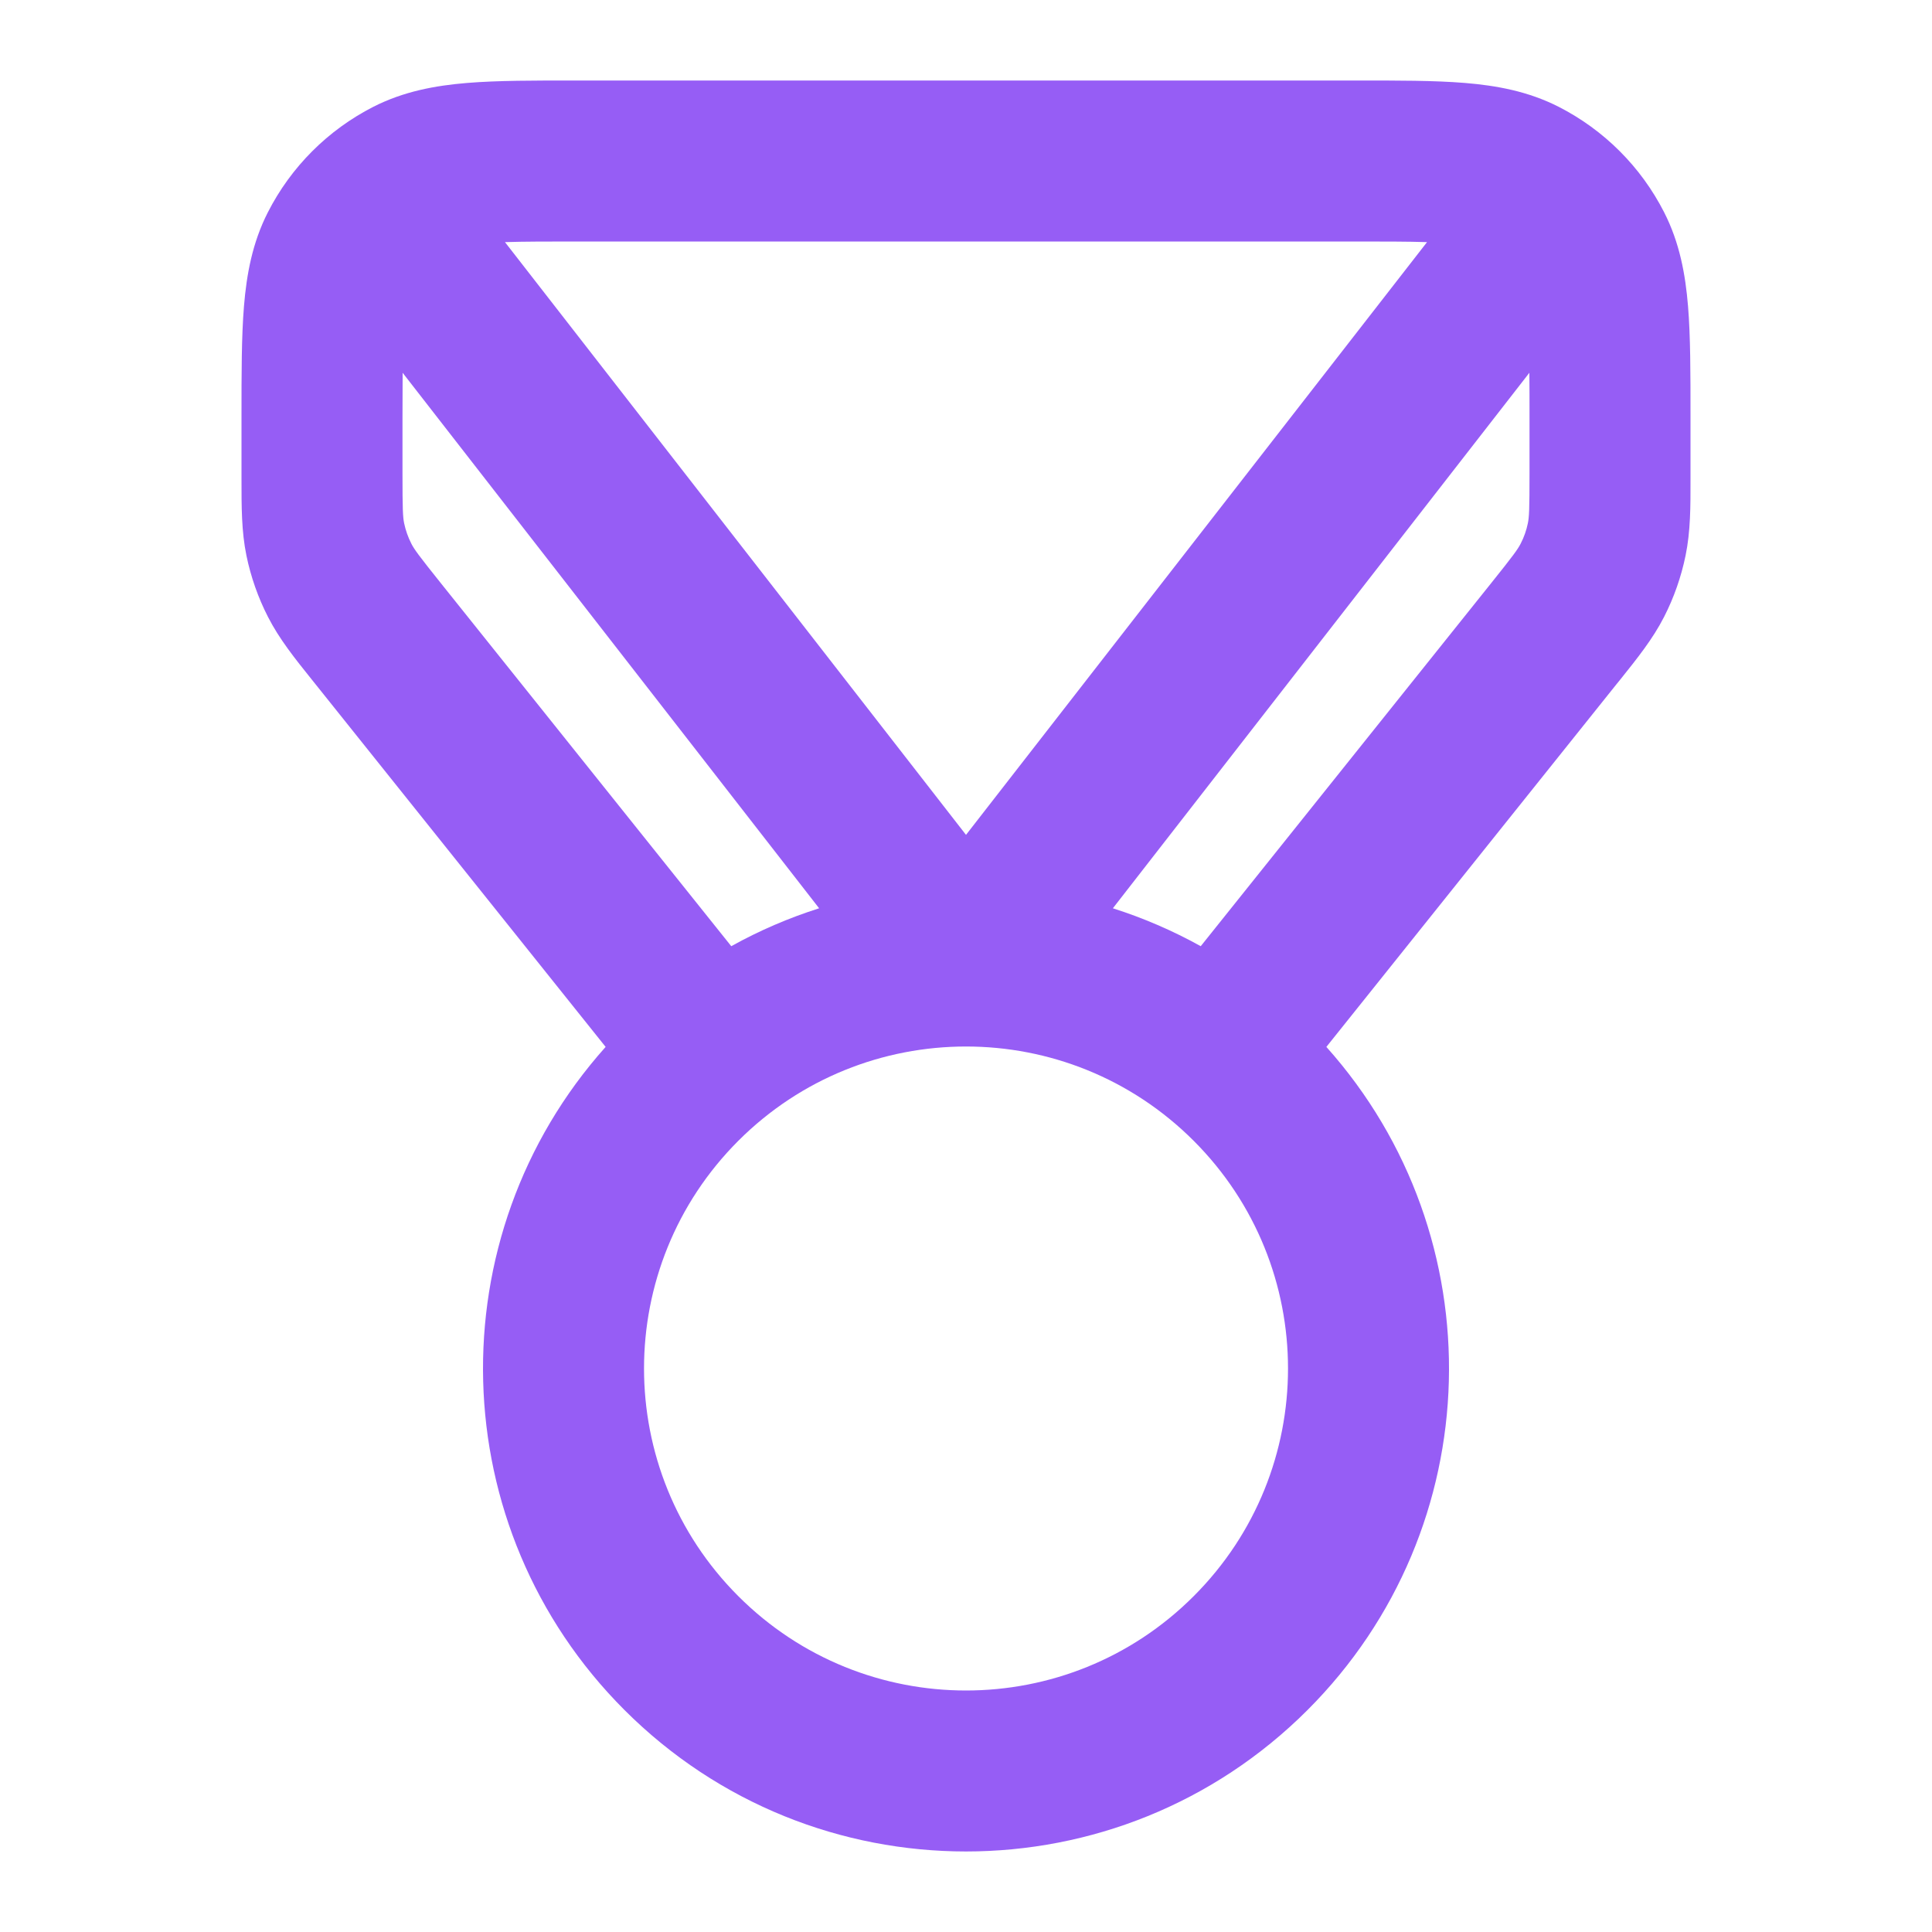 <?xml version="1.0" encoding="UTF-8"?>
<svg xmlns="http://www.w3.org/2000/svg" width="40" height="40" viewBox="0 0 40 40" fill="none">
  <path fill-rule="evenodd" clip-rule="evenodd" d="M11.936 1.667H28.064C28.943 1.666 29.701 1.666 30.325 1.717C30.984 1.771 31.639 1.89 32.27 2.211C33.211 2.691 33.976 3.456 34.455 4.397C34.776 5.027 34.895 5.683 34.949 6.341C35 6.966 35 7.724 35 8.602V9.796C35 9.835 35 9.874 35 9.913C35.001 10.491 35.001 11.001 34.898 11.502C34.807 11.944 34.658 12.371 34.453 12.772C34.22 13.228 33.901 13.626 33.54 14.077C33.515 14.107 33.491 14.138 33.466 14.168L27.461 21.675C30.972 25.601 30.842 31.634 27.071 35.404C23.166 39.309 16.834 39.309 12.929 35.404C9.159 31.634 9.028 25.601 12.539 21.675L6.534 14.168C6.509 14.138 6.485 14.107 6.461 14.077C6.099 13.626 5.781 13.228 5.548 12.772C5.343 12.371 5.193 11.944 5.102 11.502C4.999 11.001 5 10.491 5 9.913C5 9.874 5 9.835 5 9.796L5 8.602C5 7.724 5 6.966 5.051 6.341C5.105 5.683 5.224 5.027 5.545 4.397C6.024 3.456 6.789 2.691 7.73 2.211C8.361 1.89 9.016 1.771 9.675 1.717C10.299 1.666 11.057 1.666 11.936 1.667ZM15.14 19.59C15.724 19.265 16.334 19.004 16.959 18.805L8.336 7.718C8.334 7.993 8.333 8.306 8.333 8.667V9.796C8.333 10.556 8.341 10.705 8.367 10.832C8.398 10.979 8.448 11.122 8.516 11.255C8.575 11.371 8.662 11.493 9.137 12.086L15.14 19.59ZM10.455 5.013L20 17.285L29.545 5.013C29.147 5 28.652 5 28 5H12C11.349 5 10.854 5 10.455 5.013ZM31.664 7.718L23.041 18.805C23.666 19.004 24.276 19.266 24.86 19.59L30.863 12.086C31.338 11.493 31.425 11.371 31.484 11.255C31.553 11.122 31.603 10.979 31.633 10.832C31.659 10.705 31.667 10.556 31.667 9.796V8.667C31.667 8.306 31.667 7.993 31.664 7.718ZM24.714 33.047C27.318 30.444 27.318 26.223 24.714 23.619C22.111 21.016 17.89 21.016 15.286 23.619C12.683 26.223 12.683 30.444 15.286 33.047C17.89 35.651 22.111 35.651 24.714 33.047Z" fill="#965DF5"></path>
</svg>
